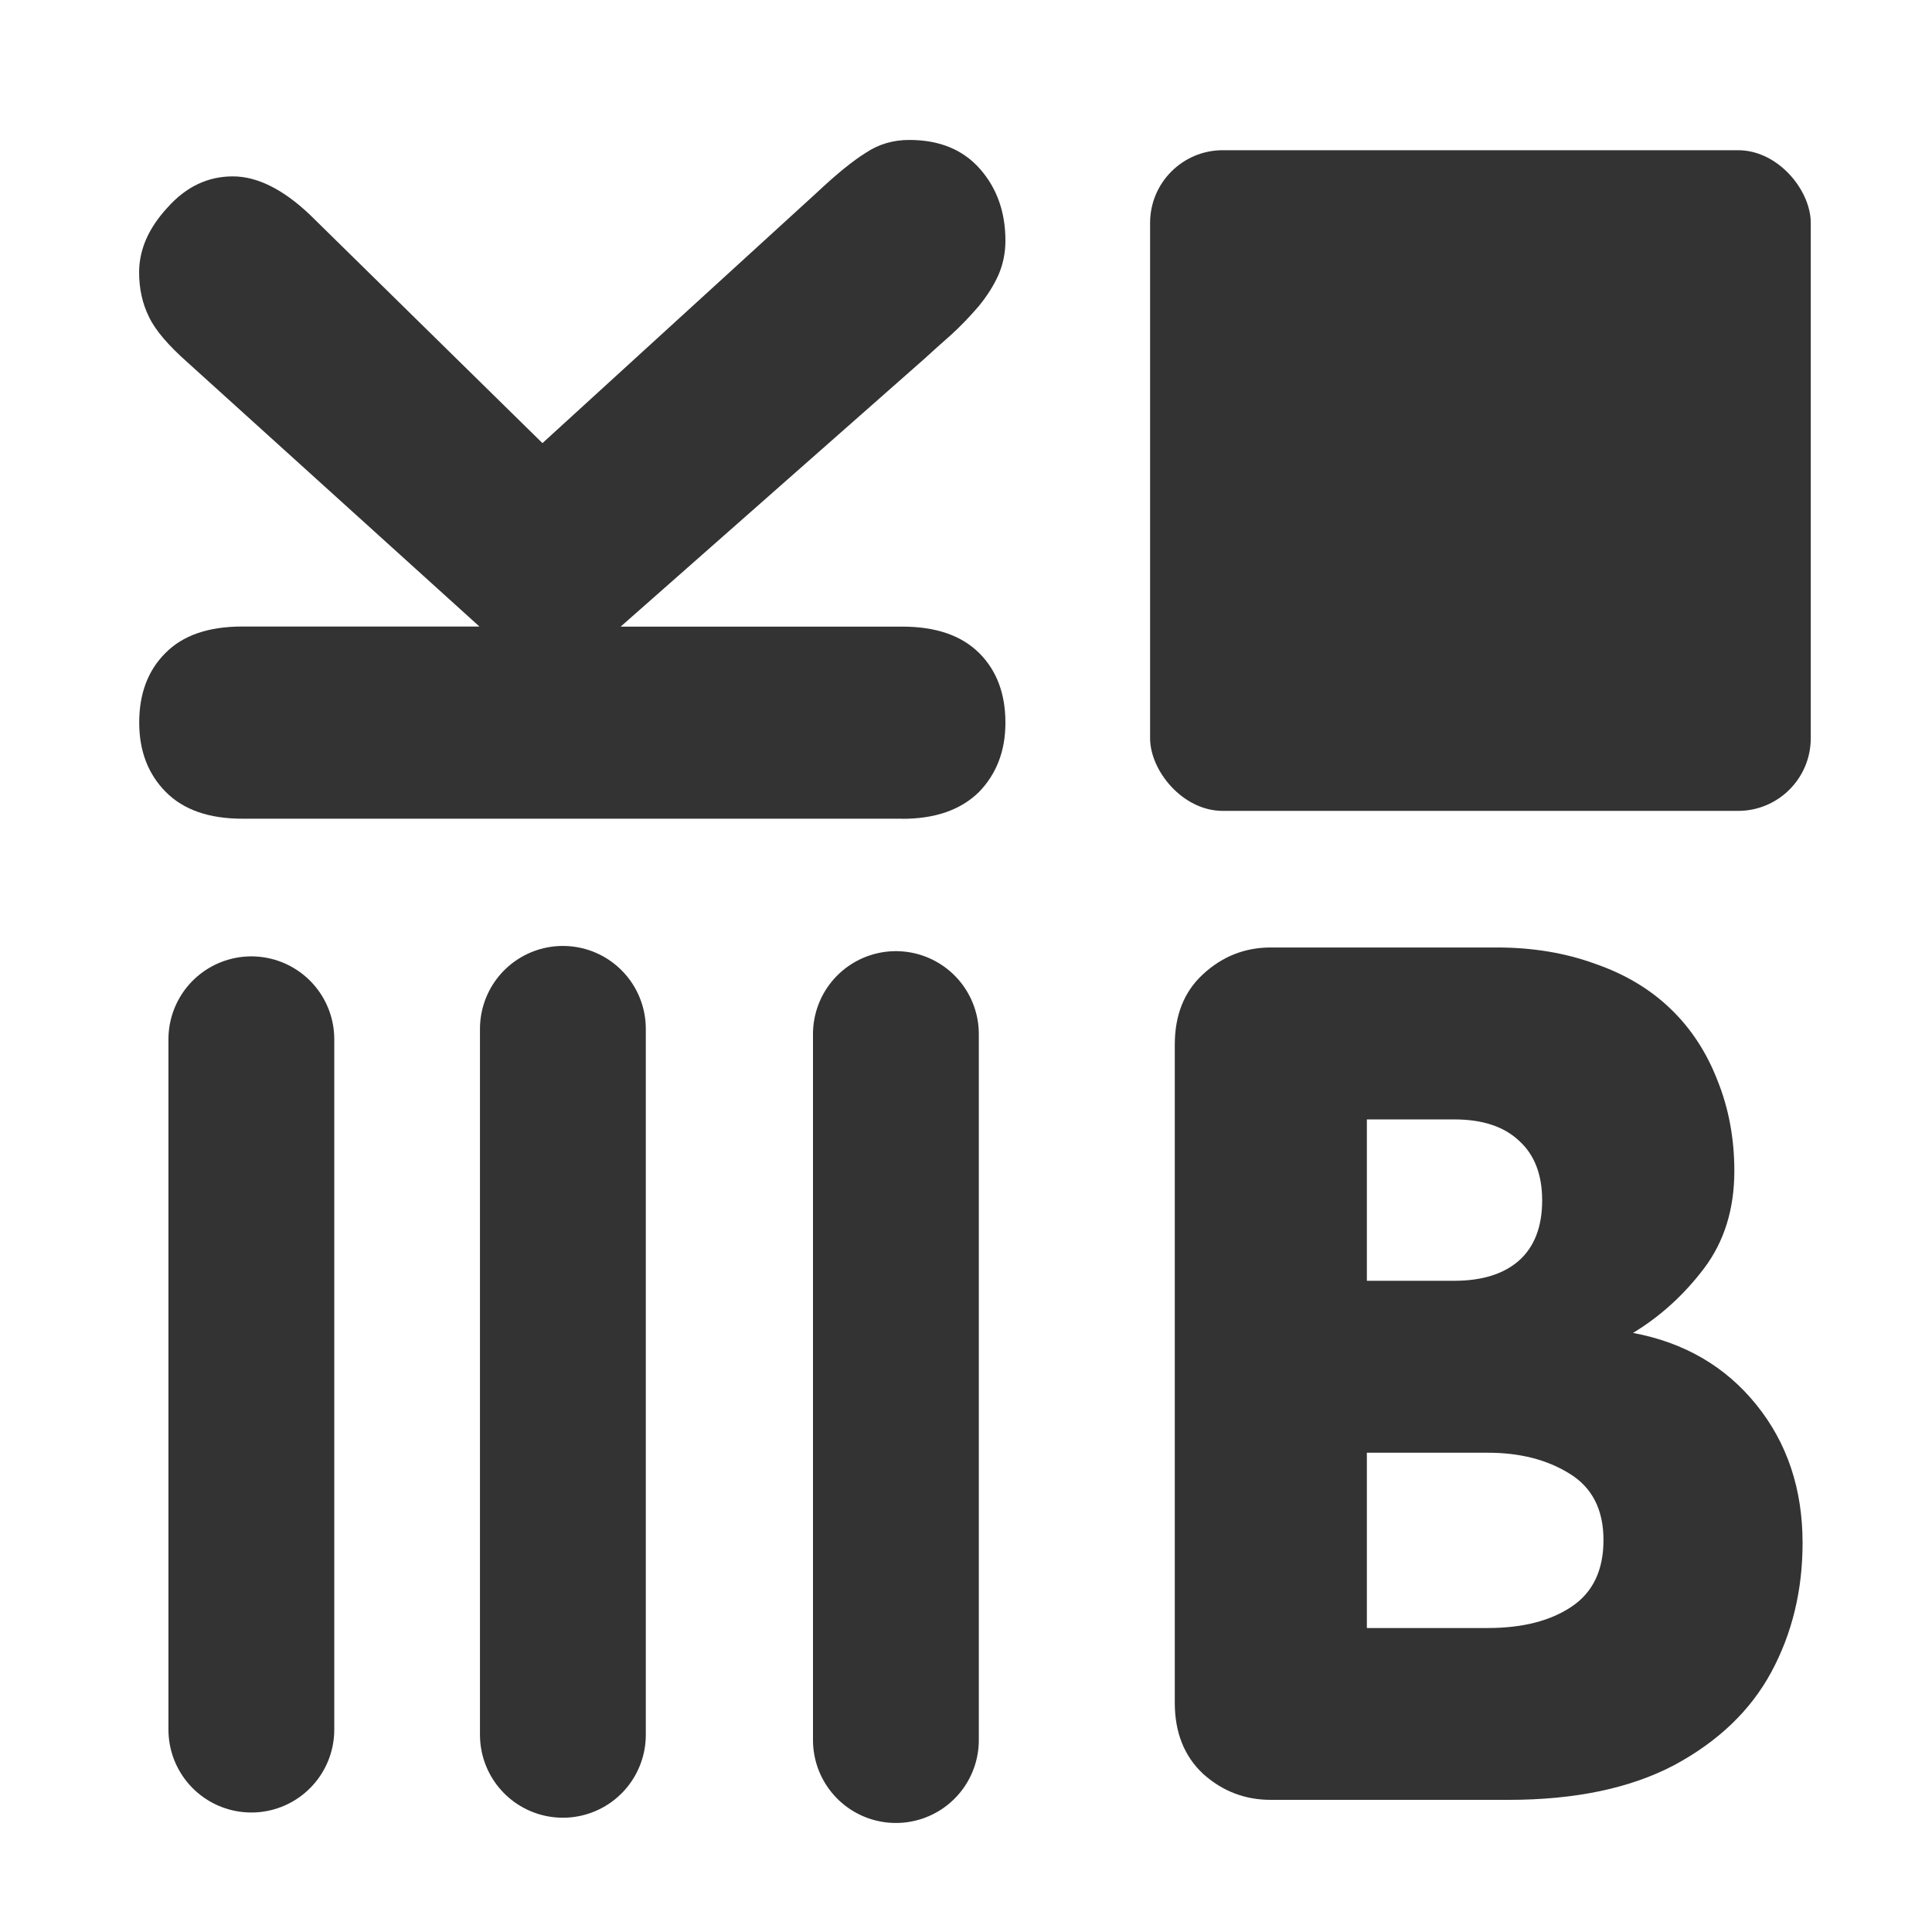 <?xml version="1.0" encoding="UTF-8" standalone="no"?>
<!-- Created with Inkscape (http://www.inkscape.org/) -->
<svg
    xmlns:inkscape="http://www.inkscape.org/namespaces/inkscape"
    xmlns:rdf="http://www.w3.org/1999/02/22-rdf-syntax-ns#"
    xmlns="http://www.w3.org/2000/svg"
    xmlns:sodipodi="http://sodipodi.sourceforge.net/DTD/sodipodi-0.dtd"
    xmlns:cc="http://web.resource.org/cc/"
    xmlns:xlink="http://www.w3.org/1999/xlink"
    xmlns:dc="http://purl.org/dc/elements/1.1/"
    xmlns:svg="http://www.w3.org/2000/svg"
    xmlns:ns1="http://sozi.baierouge.fr"
    id="svg1"
    sodipodi:docname="k3b.svg"
    viewBox="0 0 60 60"
    sodipodi:version="0.32"
    version="1.0"
    y="0"
    x="0"
    inkscape:version="0.38.1"
    sodipodi:docbase="/home/danny/flat/scalable/apps"
  >
  <sodipodi:namedview
      id="base"
      bordercolor="#666666"
      inkscape:pageshadow="2"
      inkscape:window-width="1016"
      pagecolor="#ffffff"
      inkscape:zoom="6.9465337"
      inkscape:window-x="0"
      borderopacity="1.0"
      inkscape:cx="37.898428"
      inkscape:cy="20.696788"
      inkscape:window-y="0"
      inkscape:window-height="685"
      inkscape:pageopacity="0.0"
  />
  <rect
      id="rect835"
      style="fill-rule:evenodd;fill:#333333"
      rx="2.258"
      transform="translate(-.36)"
      height="20.518"
      width="20.518"
      y="4.665"
      x="36.077"
  />
  <path
      id="path833"
      style="stroke-width:1pt;fill:#333333"
      transform="matrix(-5.8027e-17 -3.067 3.067 -5.8027e-17 -.36 0)"
      d="m-8.29 9.256v-6.686c0-0.336 0.09-0.594 0.27-0.773s0.414-0.27 0.703-0.27c0.293 0 0.527 0.088 0.703 0.264 0.18 0.176 0.27 0.435 0.27 0.779v2.402l2.672-2.953c0.176-0.199 0.33-0.33 0.463-0.393 0.133-0.066 0.283-0.1 0.451-0.1 0.231 0 0.449 0.096 0.656 0.287 0.211 0.188 0.316 0.408 0.316 0.662 0 0.246-0.129 0.506-0.387 0.779l-2.314 2.356 2.531 2.772c0.191 0.203 0.328 0.371 0.41 0.504 0.086 0.129 0.129 0.275 0.129 0.439 0 0.305-0.098 0.543-0.293 0.715-0.195 0.172-0.438 0.258-0.727 0.258-0.121 0-0.236-0.023-0.346-0.07-0.105-0.047-0.211-0.113-0.316-0.199-0.105-0.09-0.201-0.182-0.287-0.276-0.086-0.098-0.17-0.191-0.252-0.281l-2.707-3.07v2.853c0 0.34-0.09 0.6-0.27 0.78-0.176 0.175-0.41 0.263-0.703 0.263-0.285 0-0.519-0.09-0.703-0.269-0.18-0.184-0.27-0.442-0.27-0.774z"
  />
  <path
      id="path834"
      style="stroke-width:1pt;fill:#333333"
      transform="matrix(3.067 0 0 3.067 -.36 0)"
      d="m13.958 11.335v1.634h0.885c0.281 0 0.5-0.068 0.656-0.205 0.156-0.14 0.234-0.343 0.234-0.609 0-0.262-0.078-0.463-0.234-0.604-0.153-0.144-0.371-0.216-0.656-0.216h-0.885zm-1.945 5.906v-6.662c0-0.301 0.095-0.539 0.287-0.715 0.195-0.18 0.423-0.27 0.685-0.27h2.291c0.36 0 0.69 0.055 0.99 0.164 0.305 0.105 0.561 0.258 0.768 0.458 0.207 0.199 0.365 0.441 0.475 0.726 0.113 0.281 0.17 0.586 0.17 0.914 0 0.387-0.102 0.715-0.305 0.985-0.203 0.269-0.444 0.488-0.721 0.656 0.52 0.097 0.936 0.34 1.248 0.726 0.313 0.387 0.469 0.854 0.469 1.401 0 0.48-0.106 0.916-0.316 1.306-0.211 0.391-0.54 0.705-0.985 0.944-0.445 0.234-1.004 0.351-1.676 0.351h-2.408c-0.262 0-0.49-0.088-0.685-0.263-0.192-0.18-0.287-0.42-0.287-0.721zm1.945-2.531v1.775h1.224c0.352 0 0.635-0.072 0.85-0.217 0.215-0.144 0.322-0.369 0.322-0.674 0-0.308-0.115-0.533-0.345-0.673-0.227-0.141-0.502-0.211-0.827-0.211h-1.224z"
  />
  <path
      id="path842"
      style="stroke-linejoin:round;stroke:#333333;stroke-linecap:round;stroke-width:5.15;fill:none"
      transform="translate(-.36)"
      d="m8.166 32.276v21.438m9.675-21.762v21.924m10.342-21.762v21.925"
      sodipodi:stroke-cmyk="(0.0000000 0.0000000 0.0000000 0.80000001)"
  />
</svg
>
